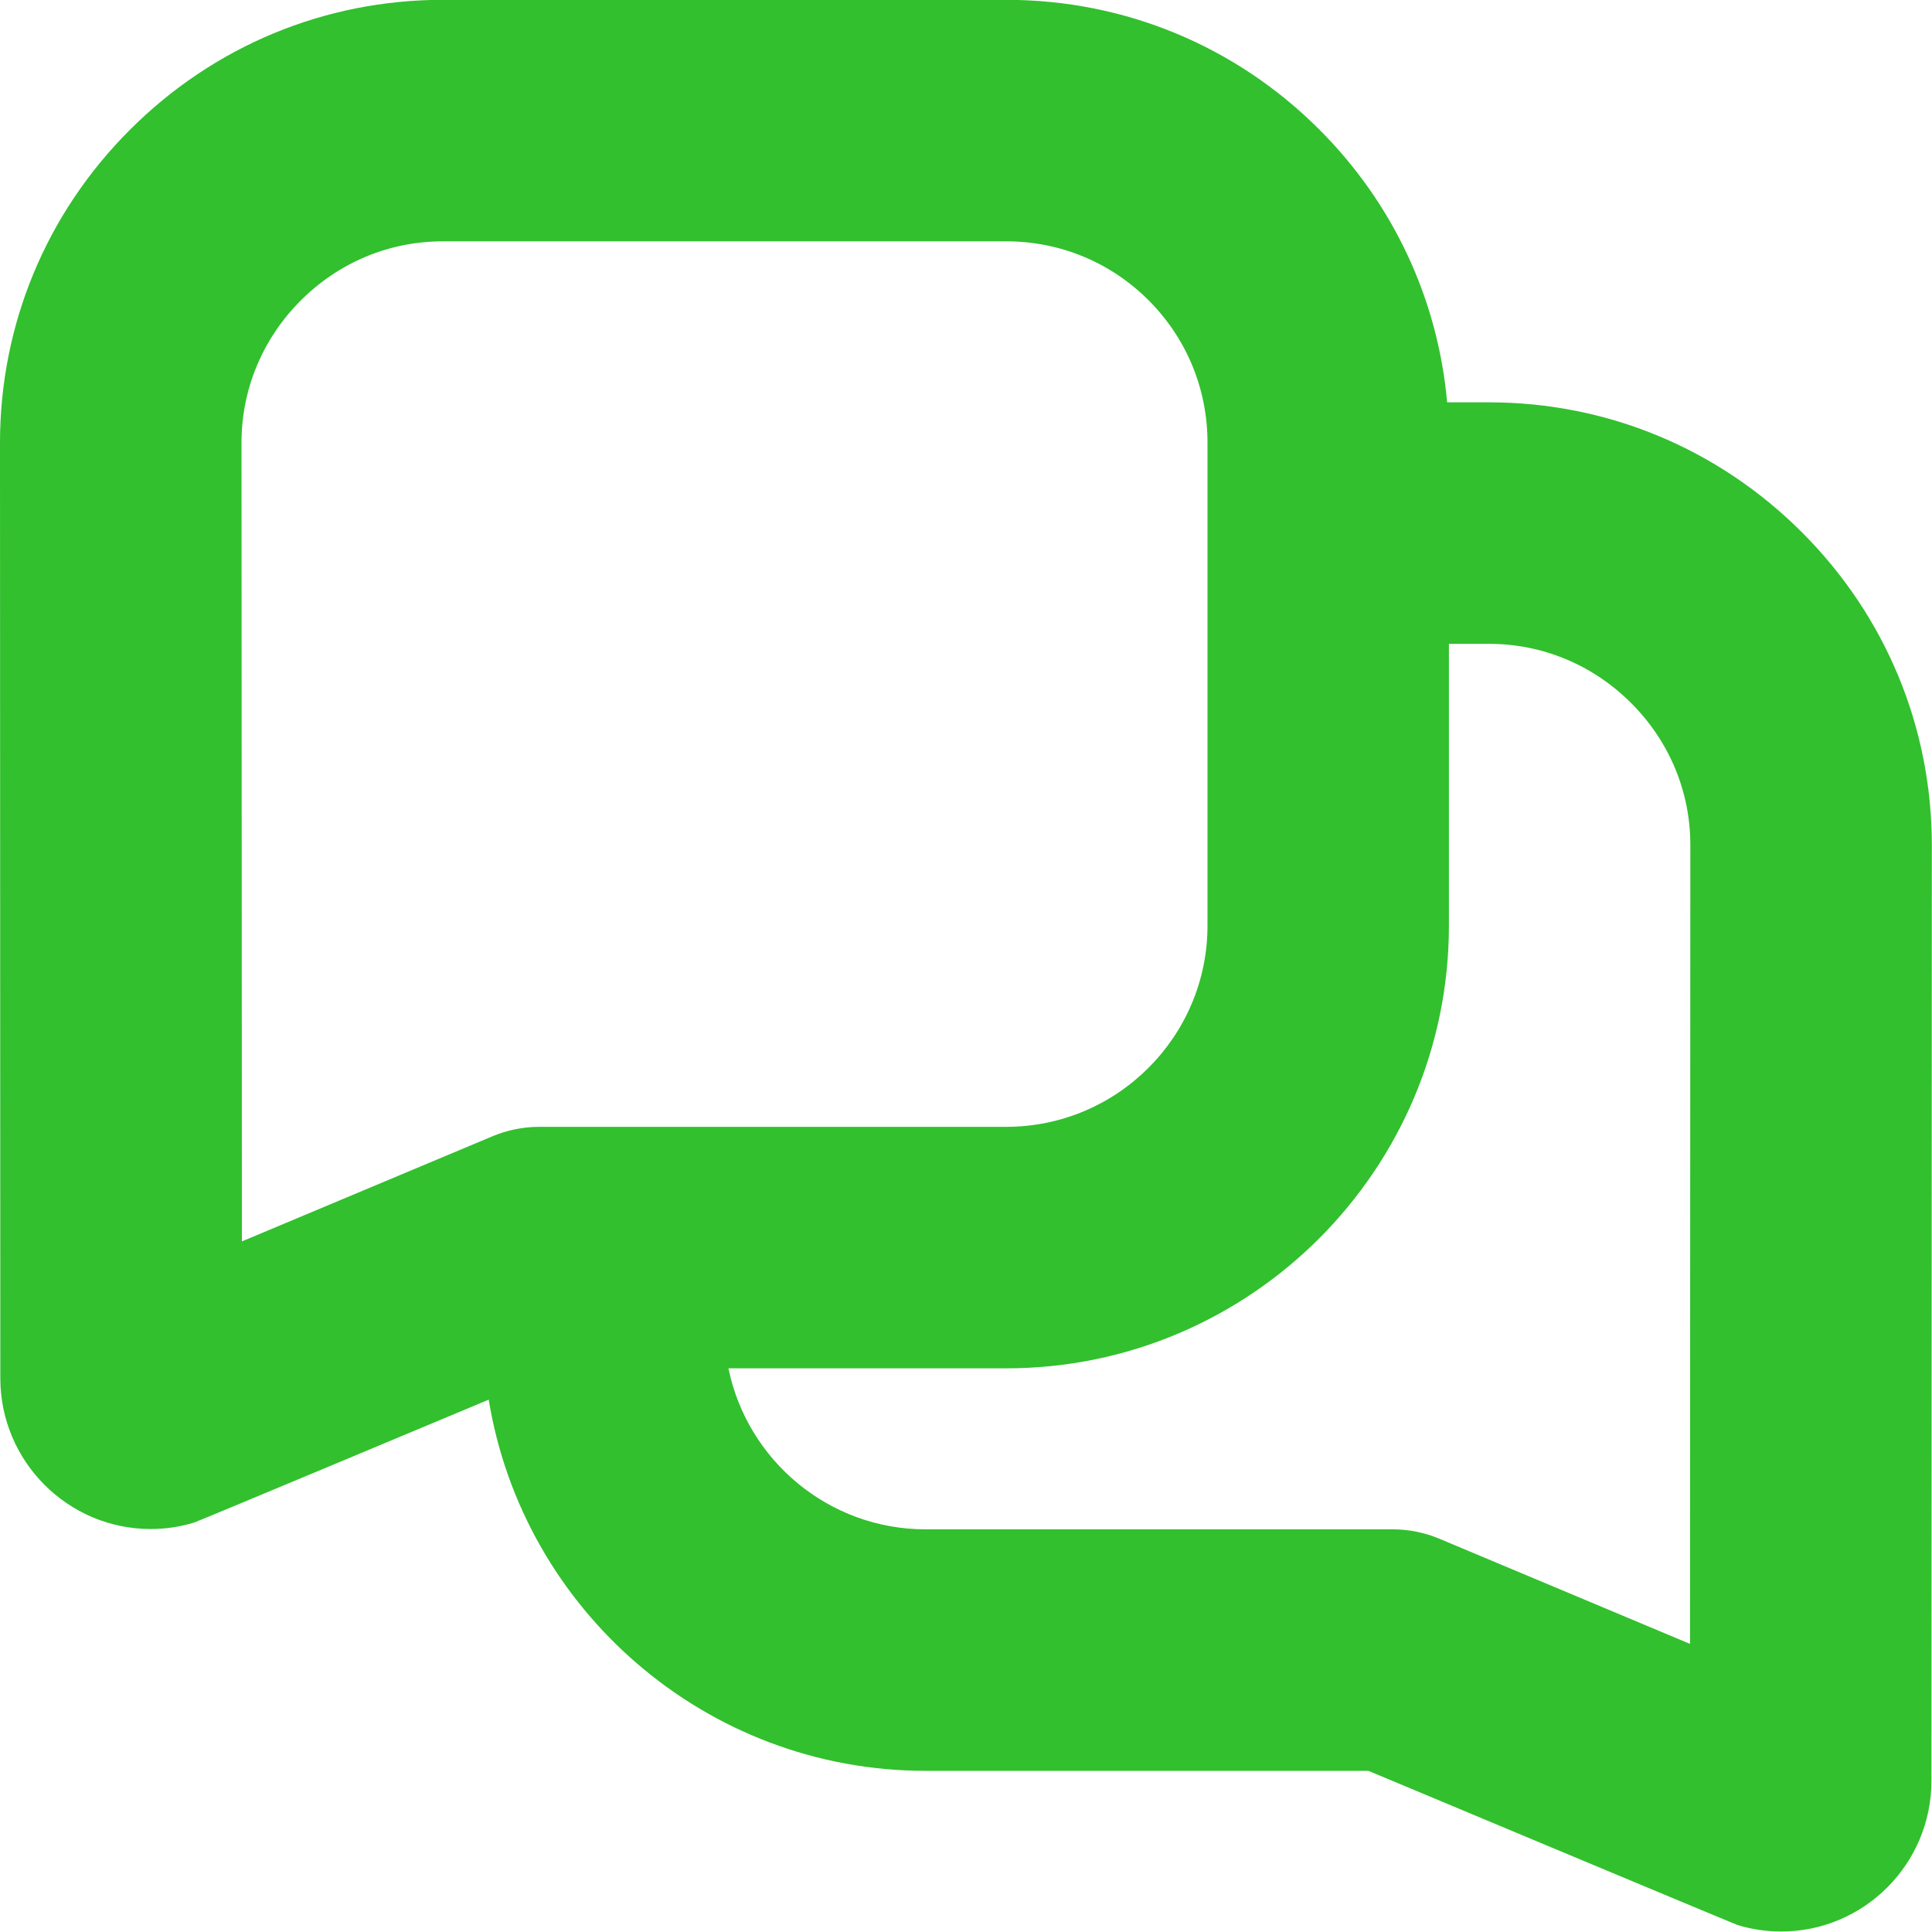 <svg width="24" height="24" viewBox="0 0 24 24" fill="none" xmlns="http://www.w3.org/2000/svg">
<g clip-path="url(#clip0_734_3353)">
<path d="M22.385 6.613C21.343 5.571 19.964 4.998 18.498 4.998H17.977C17.862 3.718 17.309 2.529 16.389 1.609C15.35 0.57 13.969 -0.002 12.5 -0.002H5.5C4.035 -0.002 2.655 0.571 1.613 1.613C0.572 2.654 0 4.035 0 5.501L0.004 17.125C0.006 18.155 0.844 18.994 1.872 18.994C2.056 18.994 2.238 18.967 2.414 18.913C2.462 18.898 6.071 17.387 6.071 17.387C6.497 19.998 8.769 21.998 11.499 21.998H16.999C16.999 21.998 21.536 23.898 21.584 23.913C21.76 23.967 21.942 23.994 22.126 23.994C23.156 23.994 23.993 23.154 23.993 22.123L23.998 10.501C23.998 9.035 23.426 7.654 22.385 6.613ZM3 5.499C3 4.836 3.261 4.209 3.735 3.734C4.209 3.259 4.836 2.998 5.5 2.998H12.5C13.168 2.998 13.796 3.258 14.268 3.73C14.74 4.202 15 4.831 15 5.499V11.498C15 12.877 13.878 13.998 12.5 13.998H6.698C6.499 13.998 6.302 14.038 6.118 14.115L3.005 15.421L3 5.499ZM20.994 20.421L17.881 19.115C17.697 19.038 17.5 18.998 17.301 18.998H11.499C10.292 18.998 9.282 18.138 9.049 16.998H12.499C15.532 16.998 17.999 14.53 17.999 11.498V7.998H18.498C19.162 7.998 19.789 8.26 20.263 8.734C20.738 9.209 20.999 9.836 20.998 10.499L20.994 20.421Z" fill="#32C02E"/>
</g>
<defs>
<clipPath id="clip0_734_3353">
<rect width="24" height="24" fill="white"/>
</clipPath>
</defs>
</svg>
